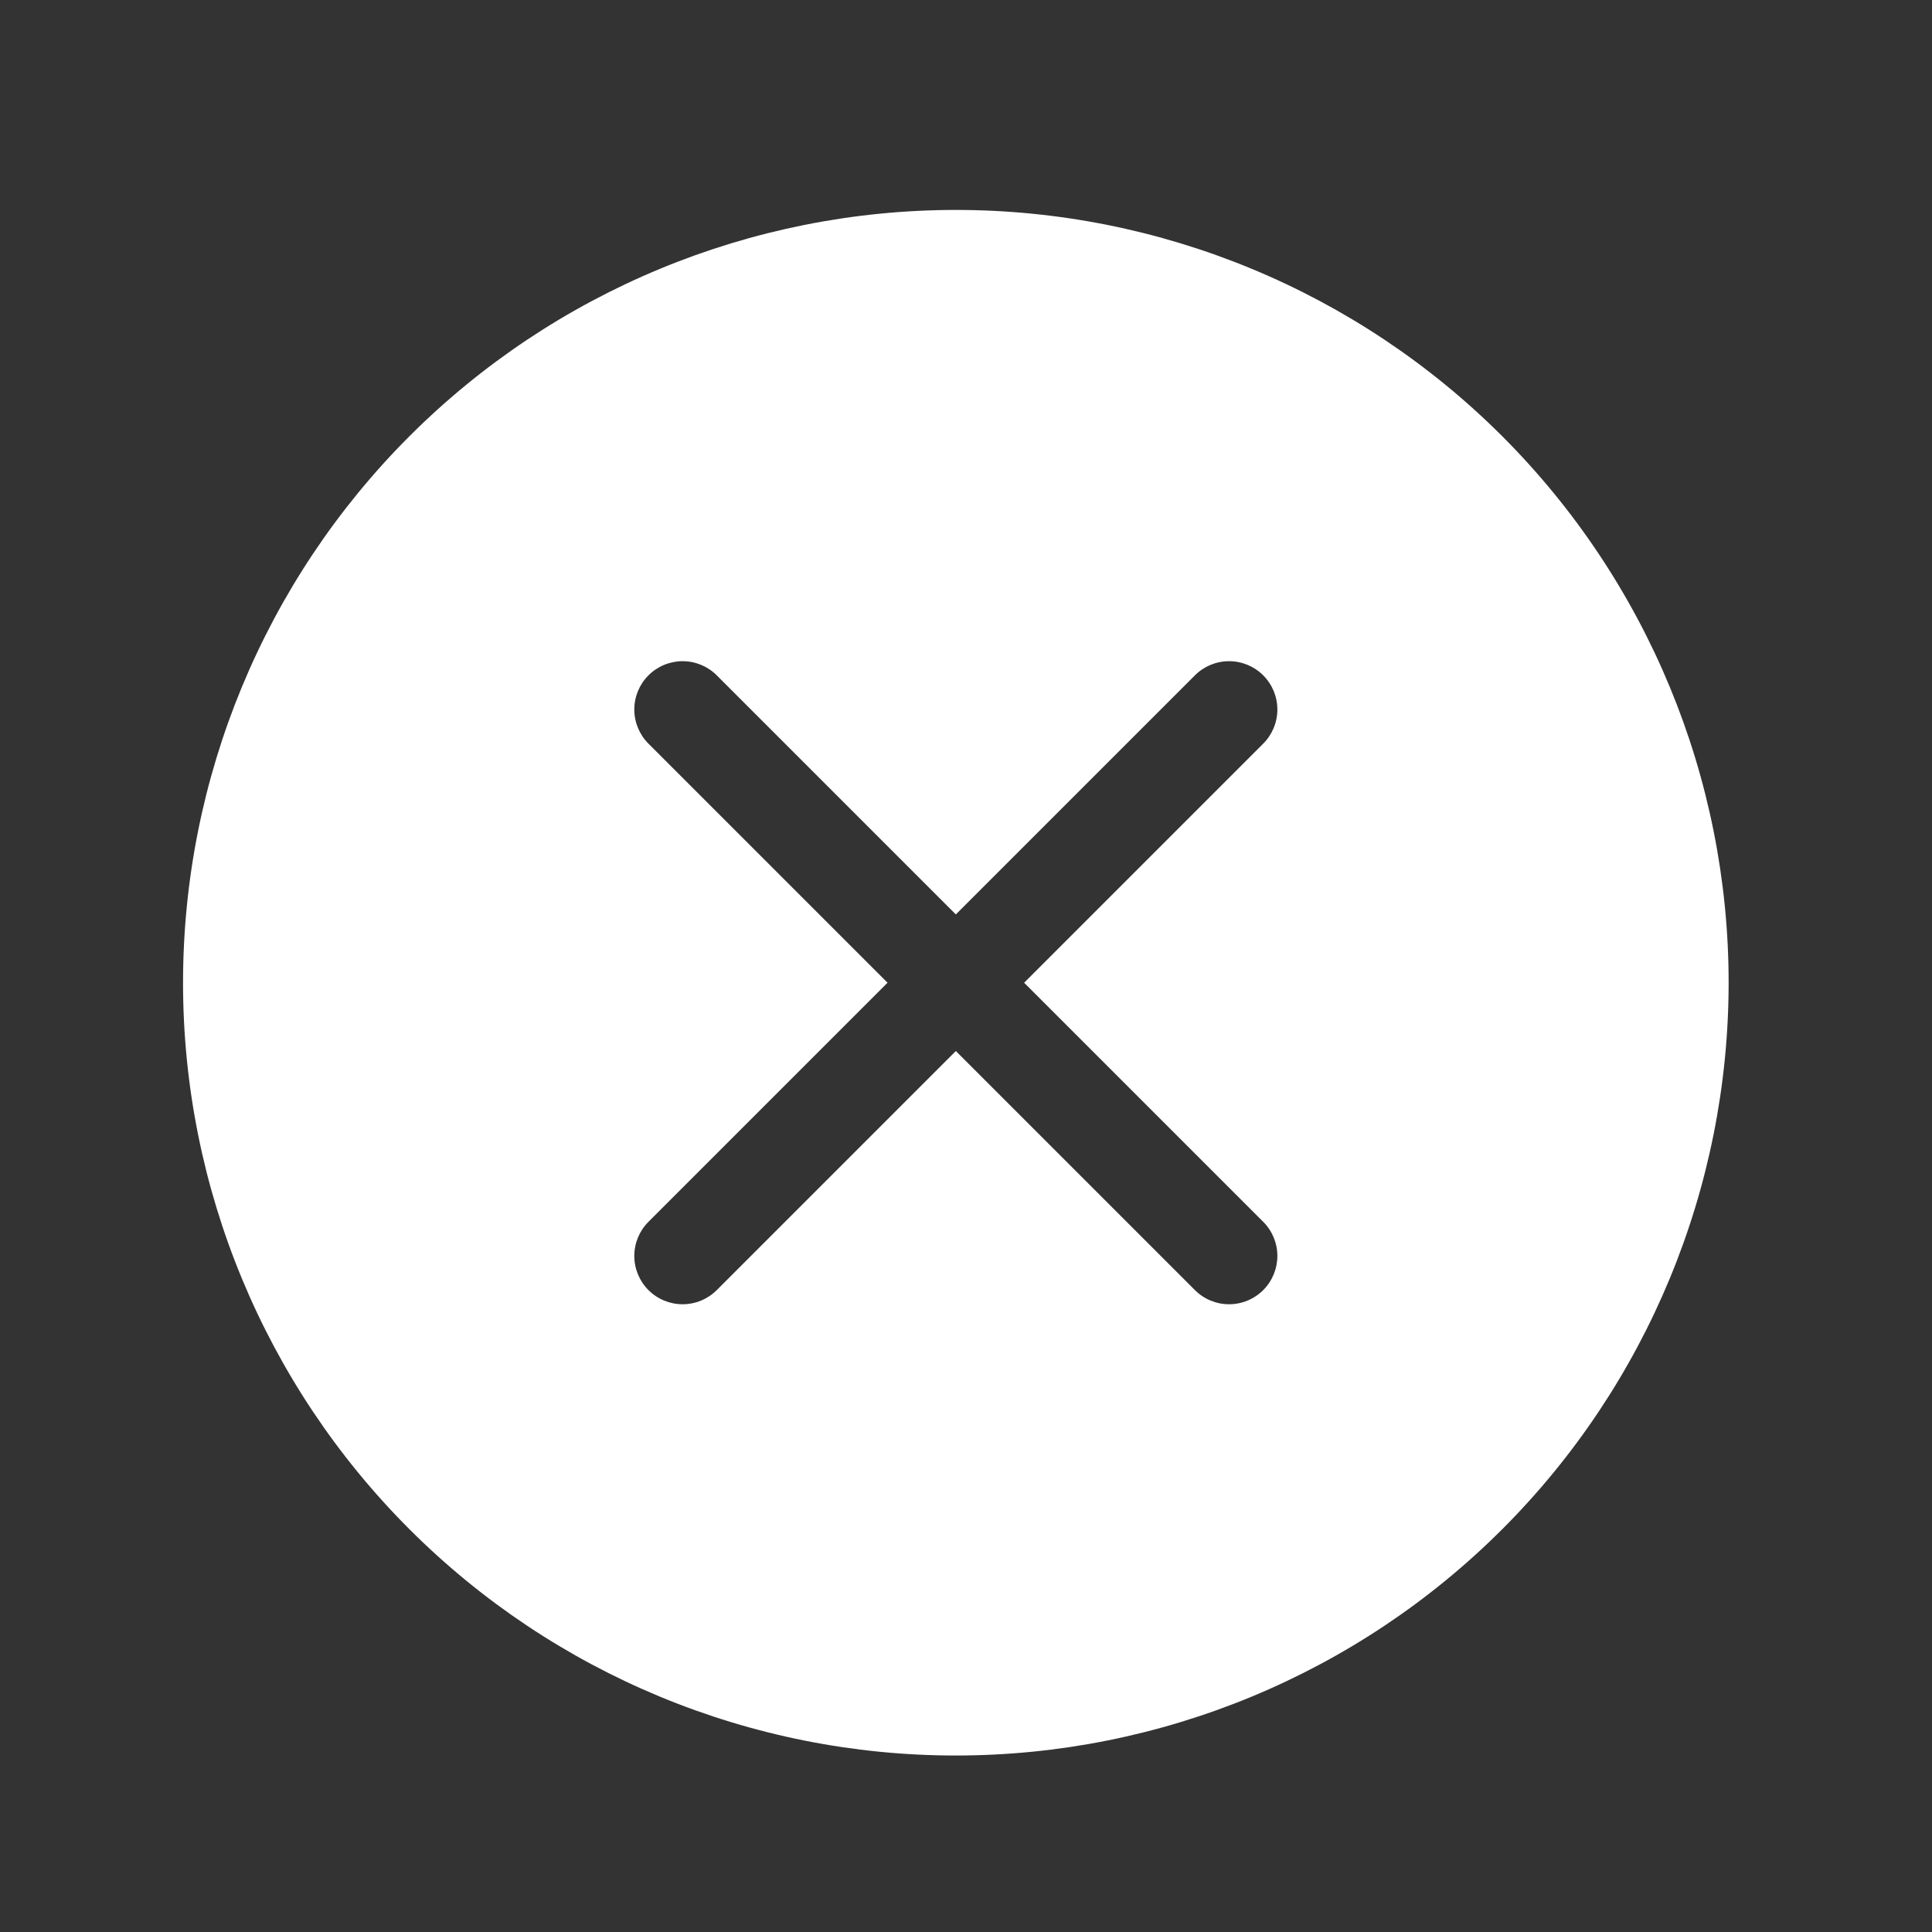 <svg width="25" height="25" viewBox="0 0 25 25" fill="none" xmlns="http://www.w3.org/2000/svg">
<rect x="0" y="0" width="25" height="25" fill="#333333" stroke="none"/>
<g transform="rotate(45 12.5 12.5)">
<path fill-rule="evenodd" clip-rule="evenodd" d="M22.56 12.746C22.56 15.398 21.506 17.942 19.631 19.817C17.756 21.693 15.212 22.746 12.56 22.746C9.908 22.746 7.364 21.693 5.489 19.817C3.614 17.942 2.56 15.398 2.56 12.746C2.56 10.094 3.614 7.551 5.489 5.675C7.364 3.8 9.908 2.746 12.56 2.746C15.212 2.746 17.756 3.8 19.631 5.675C21.506 7.551 22.56 10.094 22.56 12.746ZM13.185 7.746C13.185 7.58 13.119 7.421 13.002 7.304C12.885 7.187 12.726 7.121 12.56 7.121C12.394 7.121 12.235 7.187 12.118 7.304C12.001 7.421 11.935 7.58 11.935 7.746V12.121H7.56C7.394 12.121 7.235 12.187 7.118 12.304C7.001 12.421 6.935 12.581 6.935 12.746C6.935 12.912 7.001 13.071 7.118 13.188C7.235 13.305 7.394 13.371 7.56 13.371H11.935V17.746C11.935 17.912 12.001 18.071 12.118 18.188C12.235 18.305 12.394 18.371 12.56 18.371C12.726 18.371 12.885 18.305 13.002 18.188C13.119 18.071 13.185 17.912 13.185 17.746V13.371H17.56C17.726 13.371 17.885 13.305 18.002 13.188C18.119 13.071 18.185 12.912 18.185 12.746C18.185 12.581 18.119 12.421 18.002 12.304C17.885 12.187 17.726 12.121 17.56 12.121H13.185V7.746Z" fill="#ffffff"/>
</g>
</svg>
